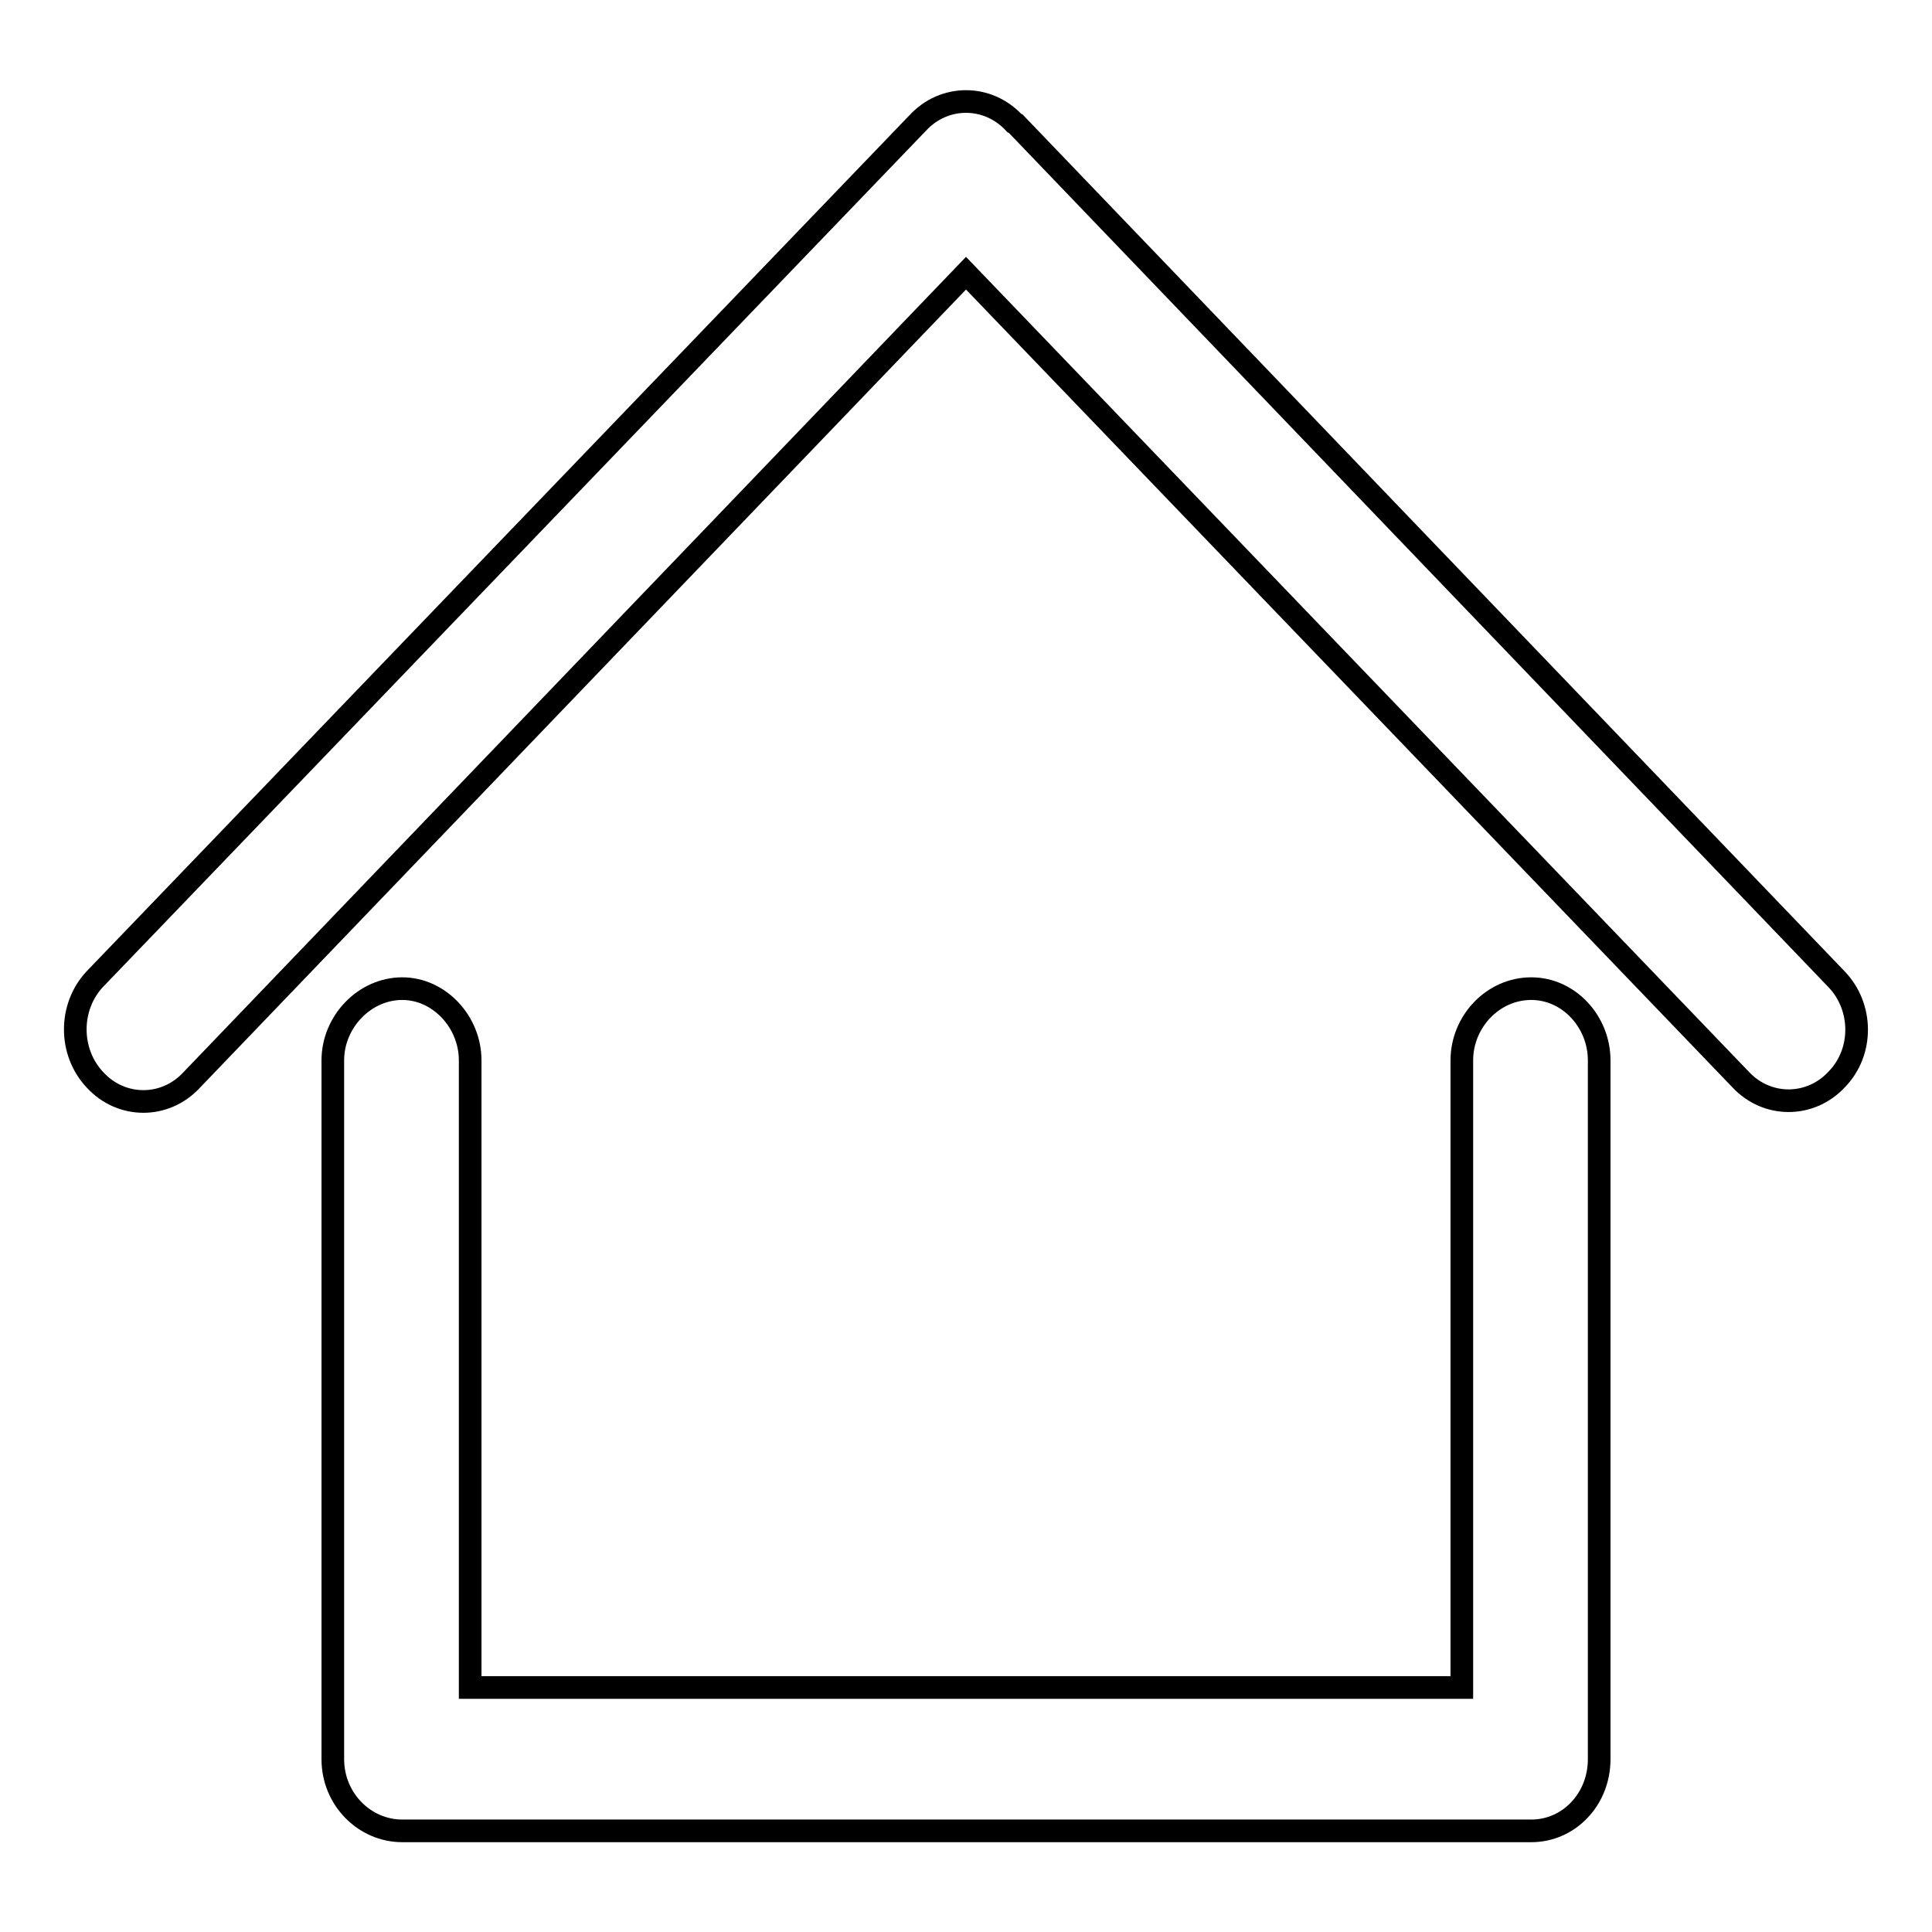 <?xml version="1.0" encoding="utf-8"?>
<!-- Svg Vector Icons : http://www.onlinewebfonts.com/icon -->
<!DOCTYPE svg PUBLIC "-//W3C//DTD SVG 1.1//EN" "http://www.w3.org/Graphics/SVG/1.1/DTD/svg11.dtd">
<svg version="1.1" xmlns="http://www.w3.org/2000/svg" xmlns:xlink="http://www.w3.org/1999/xlink" x="0px" y="0px" viewBox="0 0 256 256" enable-background="new 0 0 256 256" xml:space="preserve">
<g> <path stroke-width="3" fill-opacity="0" stroke="#000000"  d="M202.9,131L202.9,131c-5.1,0-9.2,4.4-9.2,9.5v83.1H62.3v-83.1c0-5.1-4.1-9.5-9-9.5c-5,0-9.2,4.4-9.2,9.5 v92.6c0,5.3,4.2,9.5,9.2,9.5h149.6c5,0,9-4.2,9-9.5v-92.6C211.9,135.4,207.9,131,202.9,131L202.9,131z M243.3,129.7L243.3,129.7 L134.6,16.4l-0.2-0.1c-3.5-3.8-9.3-3.8-12.8,0l-109,113.4c-3.5,3.7-3.5,9.7,0,13.4c3.5,3.8,9.3,3.8,12.8,0L128,36.2L230.6,143 c3.5,3.8,9.3,3.8,12.8,0C246.9,139.4,246.9,133.4,243.3,129.7L243.3,129.7z"/></g>
</svg>